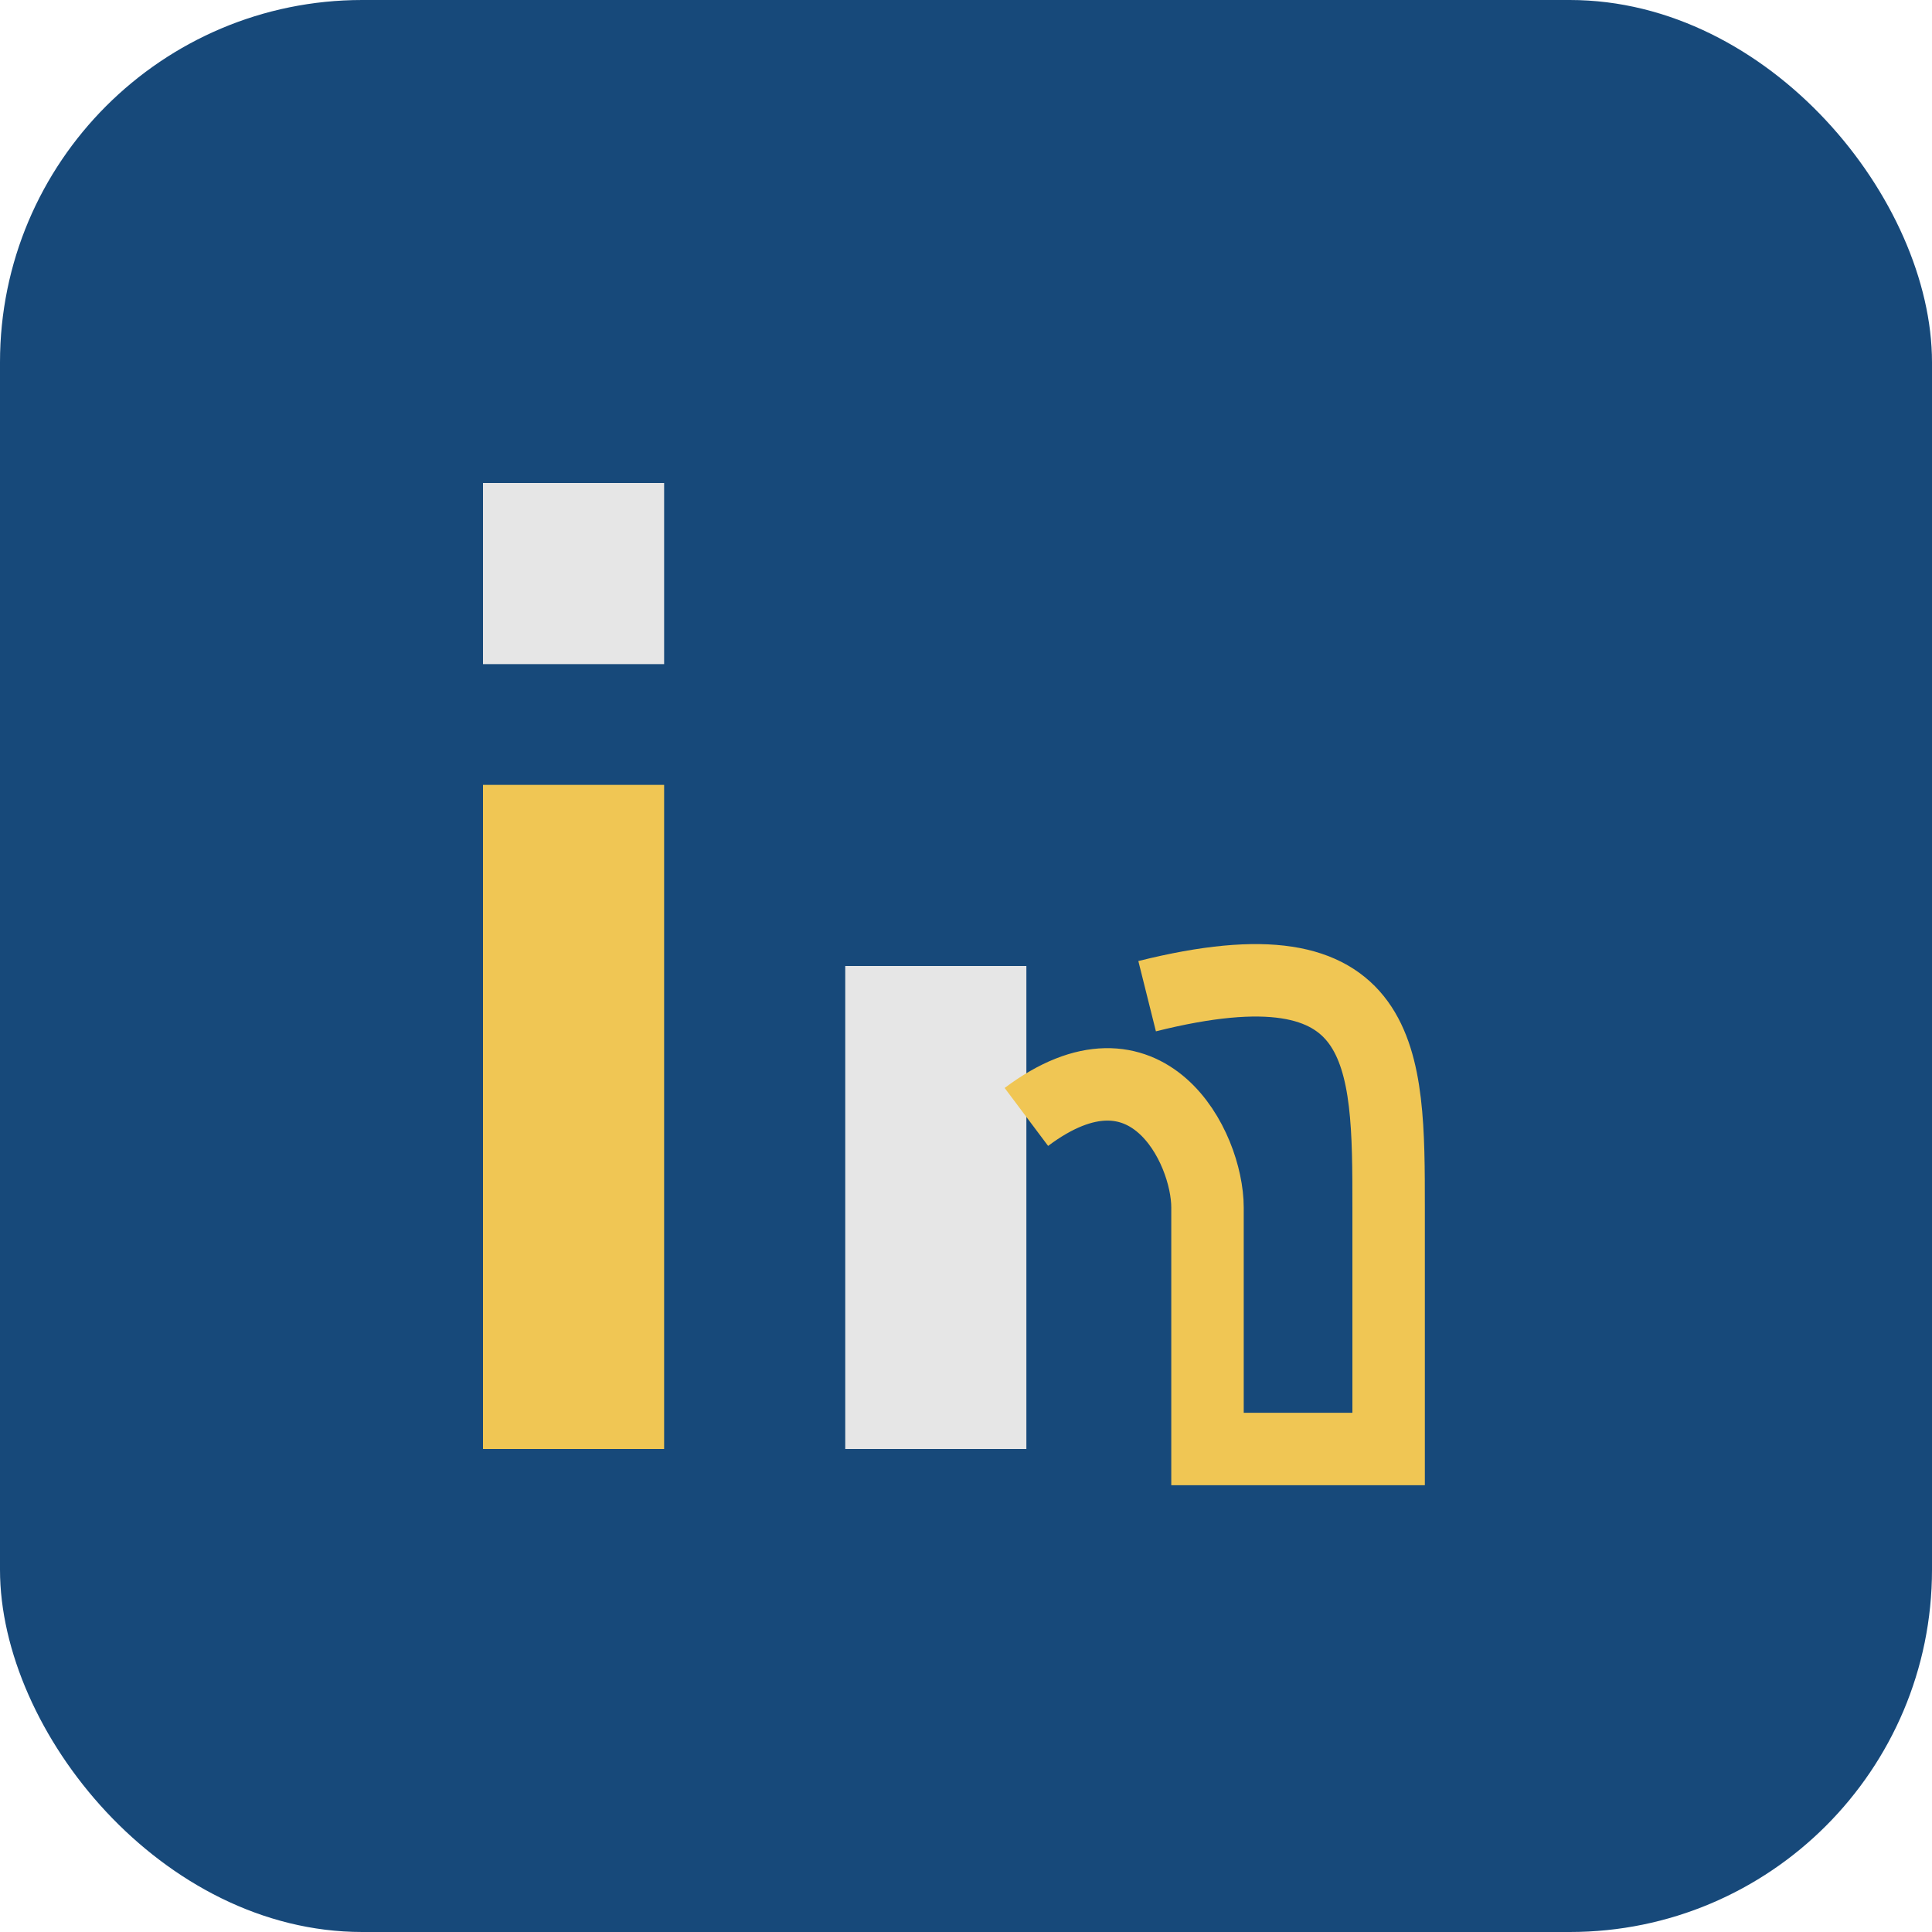 <?xml version="1.0" encoding="UTF-8"?>
<svg xmlns="http://www.w3.org/2000/svg" width="32" height="32" viewBox="0 0 32 32"><rect width="32" height="32" rx="6" fill="#17497A"/><rect x="8" y="13" width="3" height="11" fill="#F0C654"/><rect x="8" y="8" width="3" height="3" fill="#E6E6E6"/><rect x="14" y="16" width="3" height="8" fill="#E6E6E6"/><path d="M19 16.5c4-1 4 1 4 3.5v4h-3v-4c0-1-1-3-3-1.5" stroke="#F0C654" stroke-width="1.2" fill="none"/></svg>